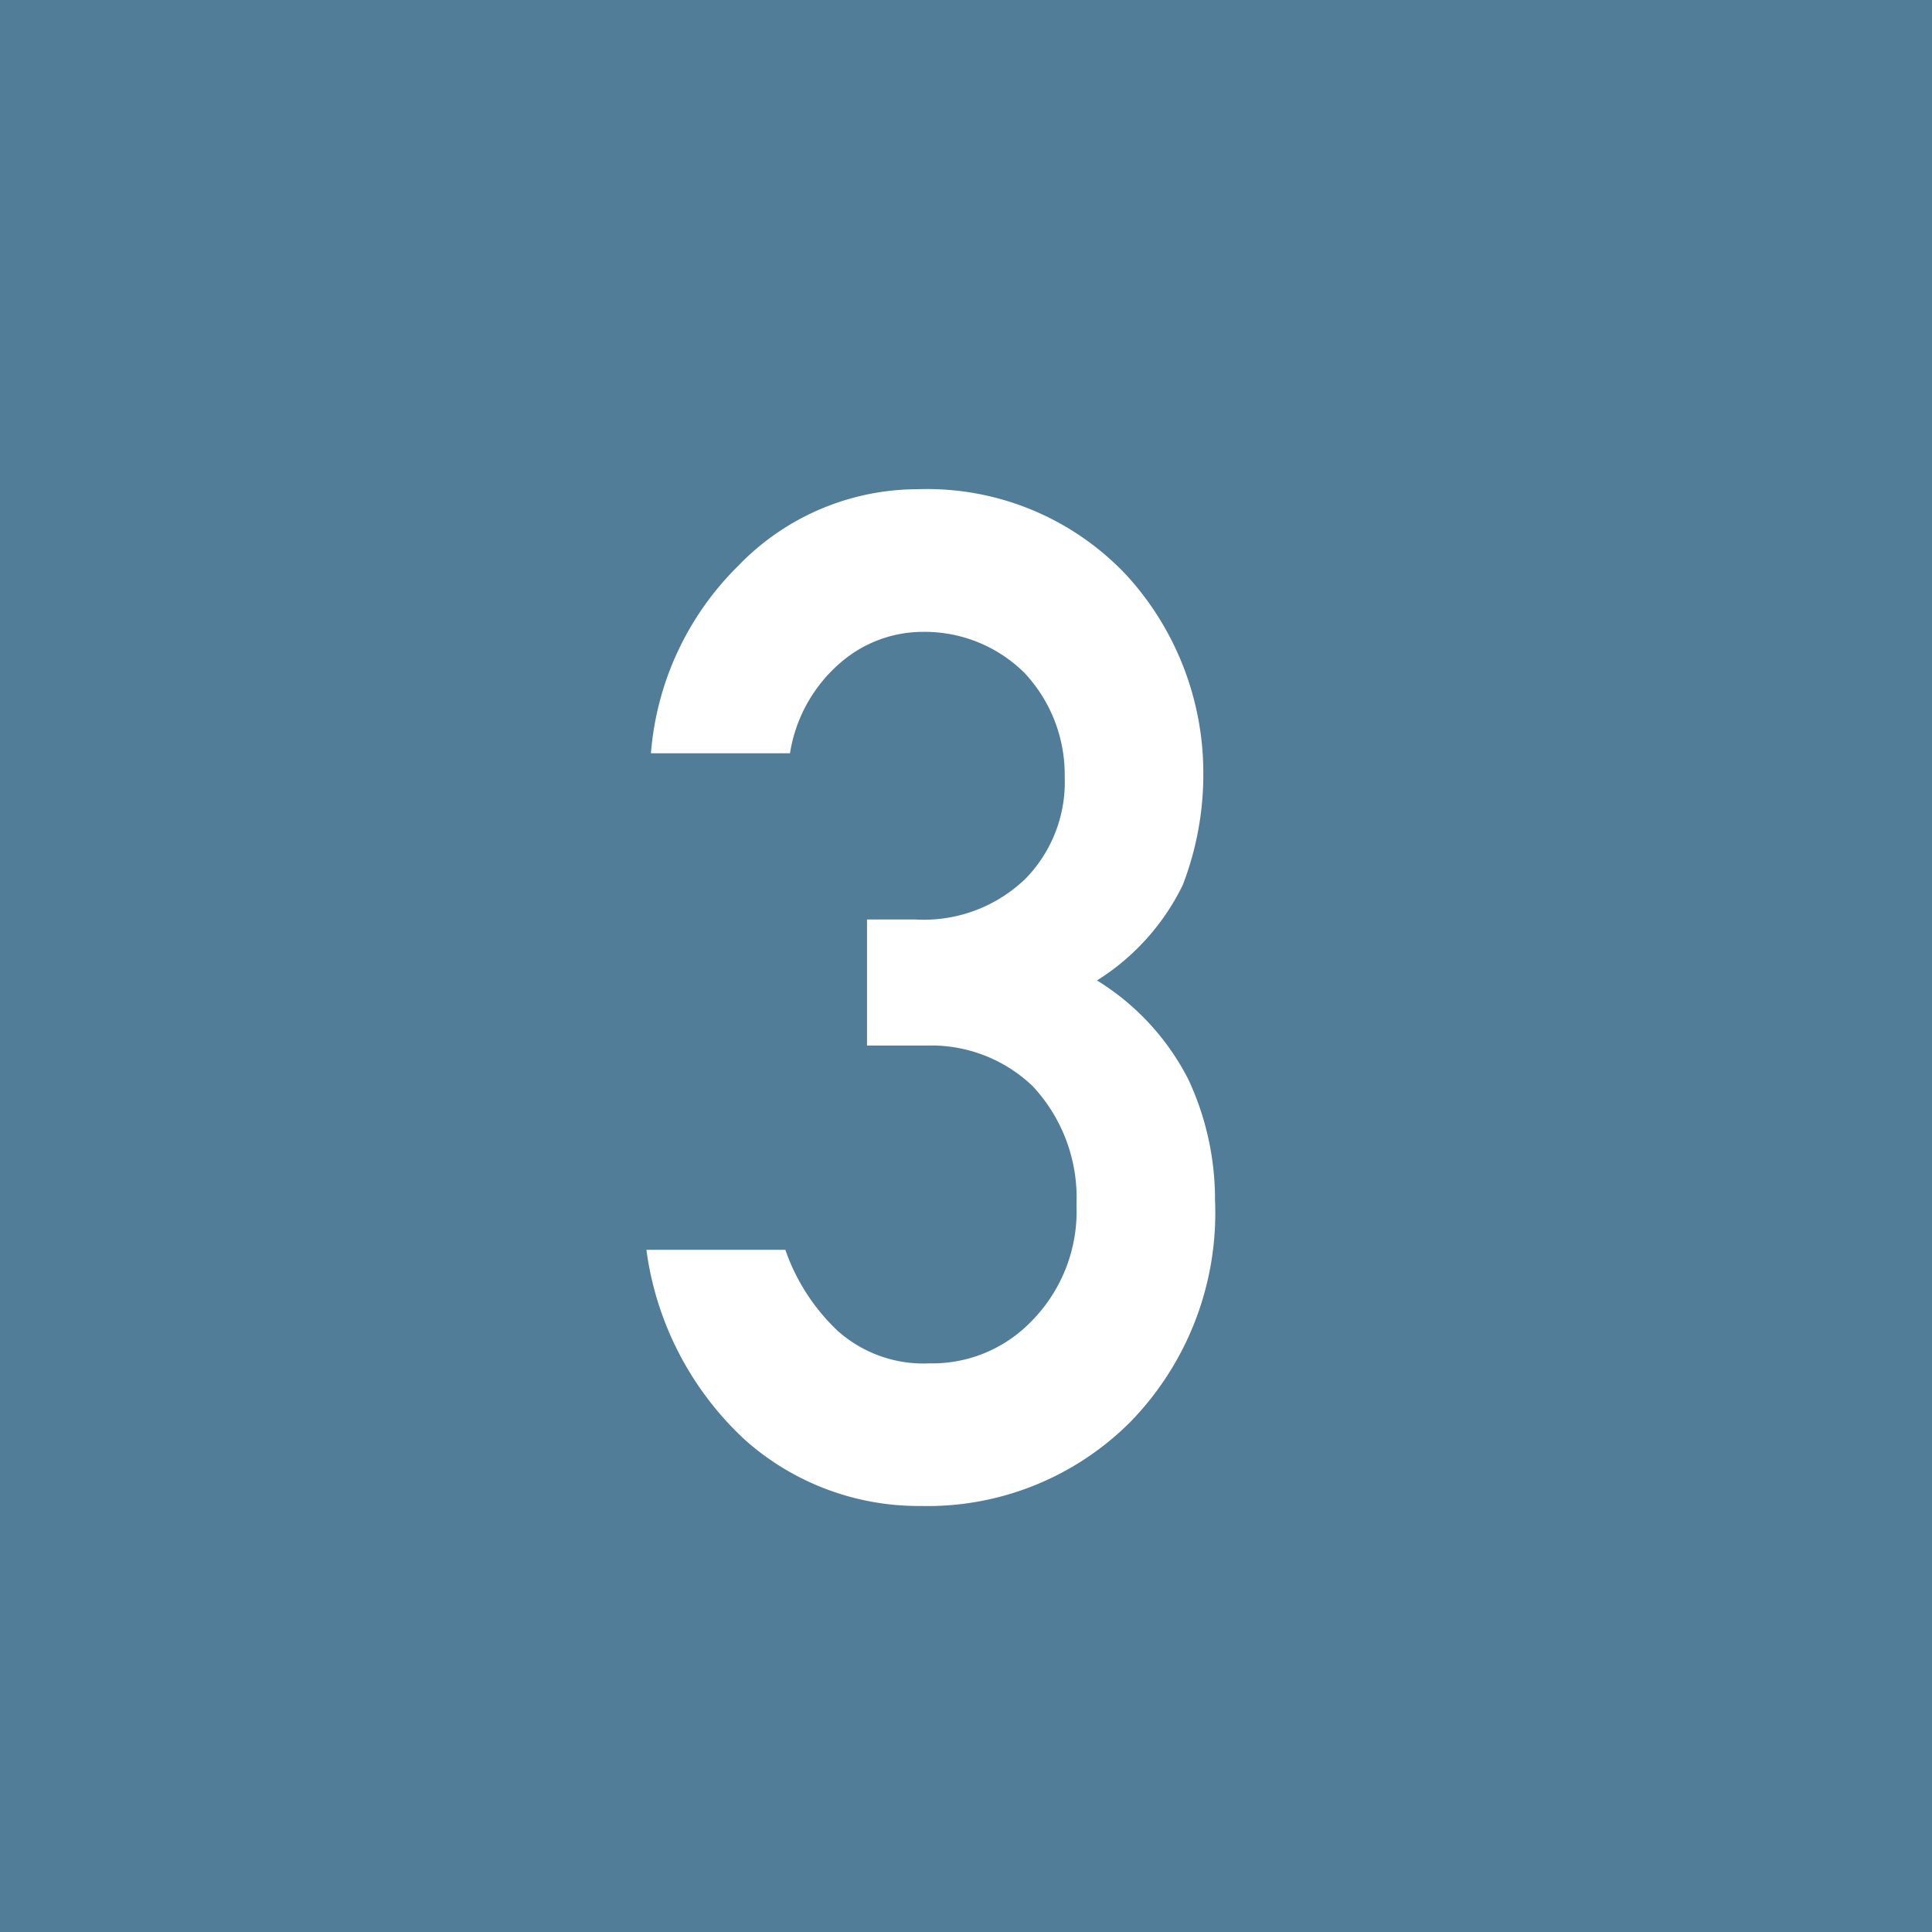 <svg xmlns="http://www.w3.org/2000/svg" viewBox="0 0 55 55"><defs><style>.cls-1{fill:#517d99;}.cls-2{fill:#fff;}</style></defs><g id="レイヤー_2" data-name="レイヤー 2"><g id="レイヤー_1-2" data-name="レイヤー 1"><rect class="cls-1" width="55" height="55"/></g><g id="テキスト"><path class="cls-2" d="M24.682,26.175h1.363a4.171,4.171,0,0,0,3.147-1.158,3.935,3.935,0,0,0,1.118-2.906,4.232,4.232,0,0,0-1.155-2.965,4.033,4.033,0,0,0-2.878-1.158,3.583,3.583,0,0,0-2.311.844,4.279,4.279,0,0,0-1.477,2.612h-3.958a8.418,8.418,0,0,1,2.479-5.33,7.099,7.099,0,0,1,5.109-2.187,7.789,7.789,0,0,1,5.98,2.48,8.345,8.345,0,0,1,2.157,5.625,8.74,8.74,0,0,1-.586,3.164,6.632,6.632,0,0,1-2.441,2.715,7.104,7.104,0,0,1,2.598,2.812,8.068,8.068,0,0,1,.762,3.438,8.527,8.527,0,0,1-2.401,6.309,8.154,8.154,0,0,1-5.975,2.402A7.43,7.43,0,0,1,21.219,41a8.981,8.981,0,0,1-2.817-5.42h3.955A5.775,5.775,0,0,0,23.852,37.891a3.665,3.665,0,0,0,2.611.921,3.919,3.919,0,0,0,2.933-1.233,4.45,4.45,0,0,0,1.249-3.29A4.643,4.643,0,0,0,29.397,30.92a4.17,4.17,0,0,0-3.027-1.155H24.682Z"/></g></g></svg>
